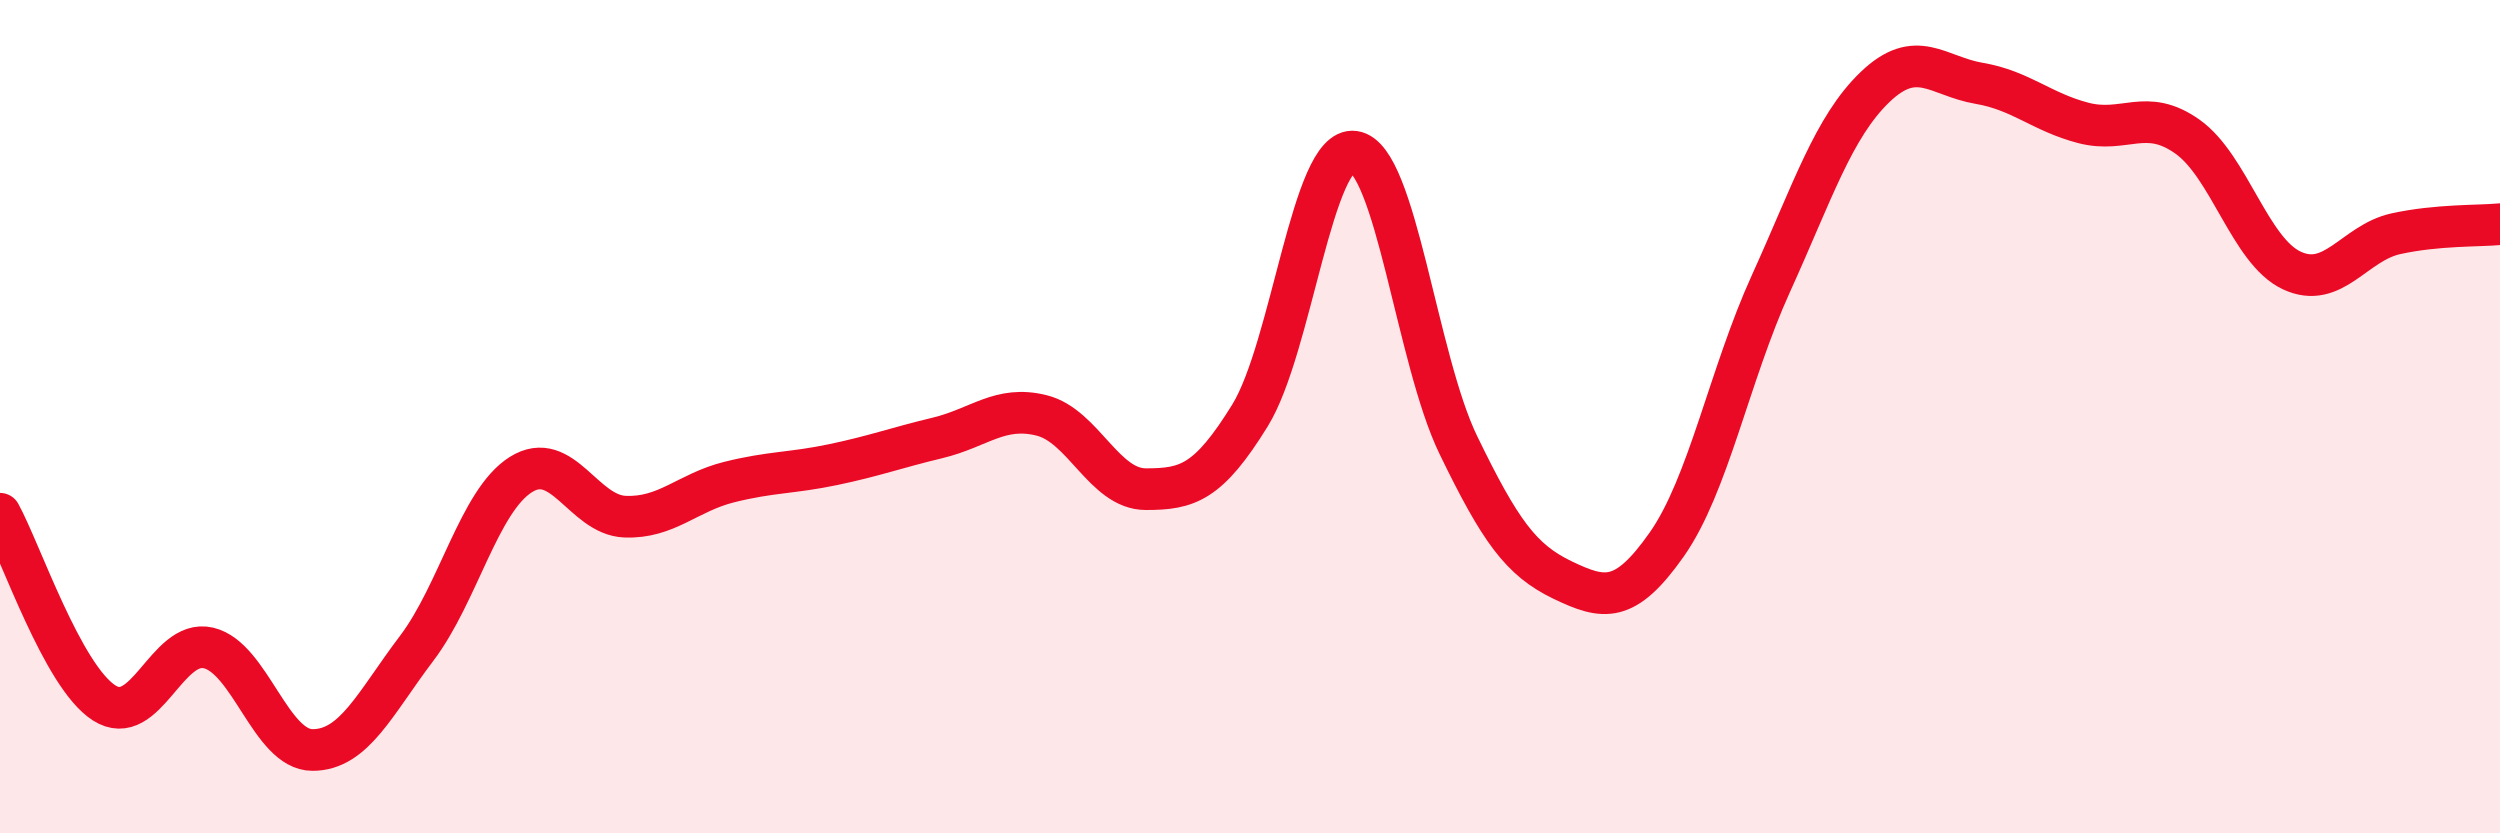 
    <svg width="60" height="20" viewBox="0 0 60 20" xmlns="http://www.w3.org/2000/svg">
      <path
        d="M 0,12.33 C 0.5,13.24 1.5,16.23 2.5,16.87 C 3.5,17.51 4,15.32 5,15.55 C 6,15.78 6.5,18 7.5,18 C 8.5,18 9,16.88 10,15.56 C 11,14.24 11.5,12.02 12.5,11.39 C 13.5,10.76 14,12.36 15,12.4 C 16,12.44 16.5,11.82 17.5,11.57 C 18.5,11.32 19,11.36 20,11.15 C 21,10.94 21.5,10.75 22.5,10.51 C 23.5,10.27 24,9.72 25,9.97 C 26,10.22 26.5,11.74 27.5,11.74 C 28.5,11.74 29,11.59 30,9.97 C 31,8.35 31.5,3.5 32.5,3.64 C 33.5,3.78 34,8.62 35,10.68 C 36,12.74 36.5,13.44 37.5,13.92 C 38.5,14.4 39,14.49 40,13.07 C 41,11.65 41.5,9.01 42.5,6.81 C 43.5,4.61 44,3.05 45,2.09 C 46,1.13 46.5,1.83 47.5,2 C 48.5,2.17 49,2.69 50,2.95 C 51,3.21 51.5,2.57 52.5,3.28 C 53.5,3.99 54,6.02 55,6.49 C 56,6.96 56.5,5.83 57.5,5.61 C 58.5,5.39 59.5,5.43 60,5.38L60 20L0 20Z"
        fill="#EB0A25"
        opacity="0.1"
        stroke-linecap="round"
        stroke-linejoin="round"
      />
      <path
        d="M 0,12.33 C 0.5,13.24 1.5,16.23 2.5,16.87 C 3.5,17.51 4,15.32 5,15.55 C 6,15.78 6.5,18 7.5,18 C 8.5,18 9,16.88 10,15.56 C 11,14.24 11.5,12.02 12.5,11.39 C 13.5,10.76 14,12.36 15,12.4 C 16,12.44 16.5,11.82 17.5,11.57 C 18.5,11.32 19,11.36 20,11.15 C 21,10.94 21.5,10.75 22.5,10.51 C 23.5,10.27 24,9.72 25,9.97 C 26,10.22 26.5,11.74 27.5,11.74 C 28.5,11.74 29,11.59 30,9.97 C 31,8.35 31.5,3.5 32.5,3.64 C 33.5,3.78 34,8.62 35,10.68 C 36,12.74 36.5,13.44 37.5,13.92 C 38.5,14.4 39,14.49 40,13.07 C 41,11.65 41.5,9.01 42.5,6.81 C 43.5,4.61 44,3.05 45,2.09 C 46,1.13 46.5,1.83 47.5,2 C 48.5,2.17 49,2.69 50,2.95 C 51,3.21 51.5,2.57 52.5,3.28 C 53.5,3.99 54,6.02 55,6.49 C 56,6.96 56.5,5.83 57.5,5.61 C 58.5,5.39 59.5,5.43 60,5.38"
        stroke="#EB0A25"
        stroke-width="1"
        fill="none"
        stroke-linecap="round"
        stroke-linejoin="round"
      />
    </svg>
  